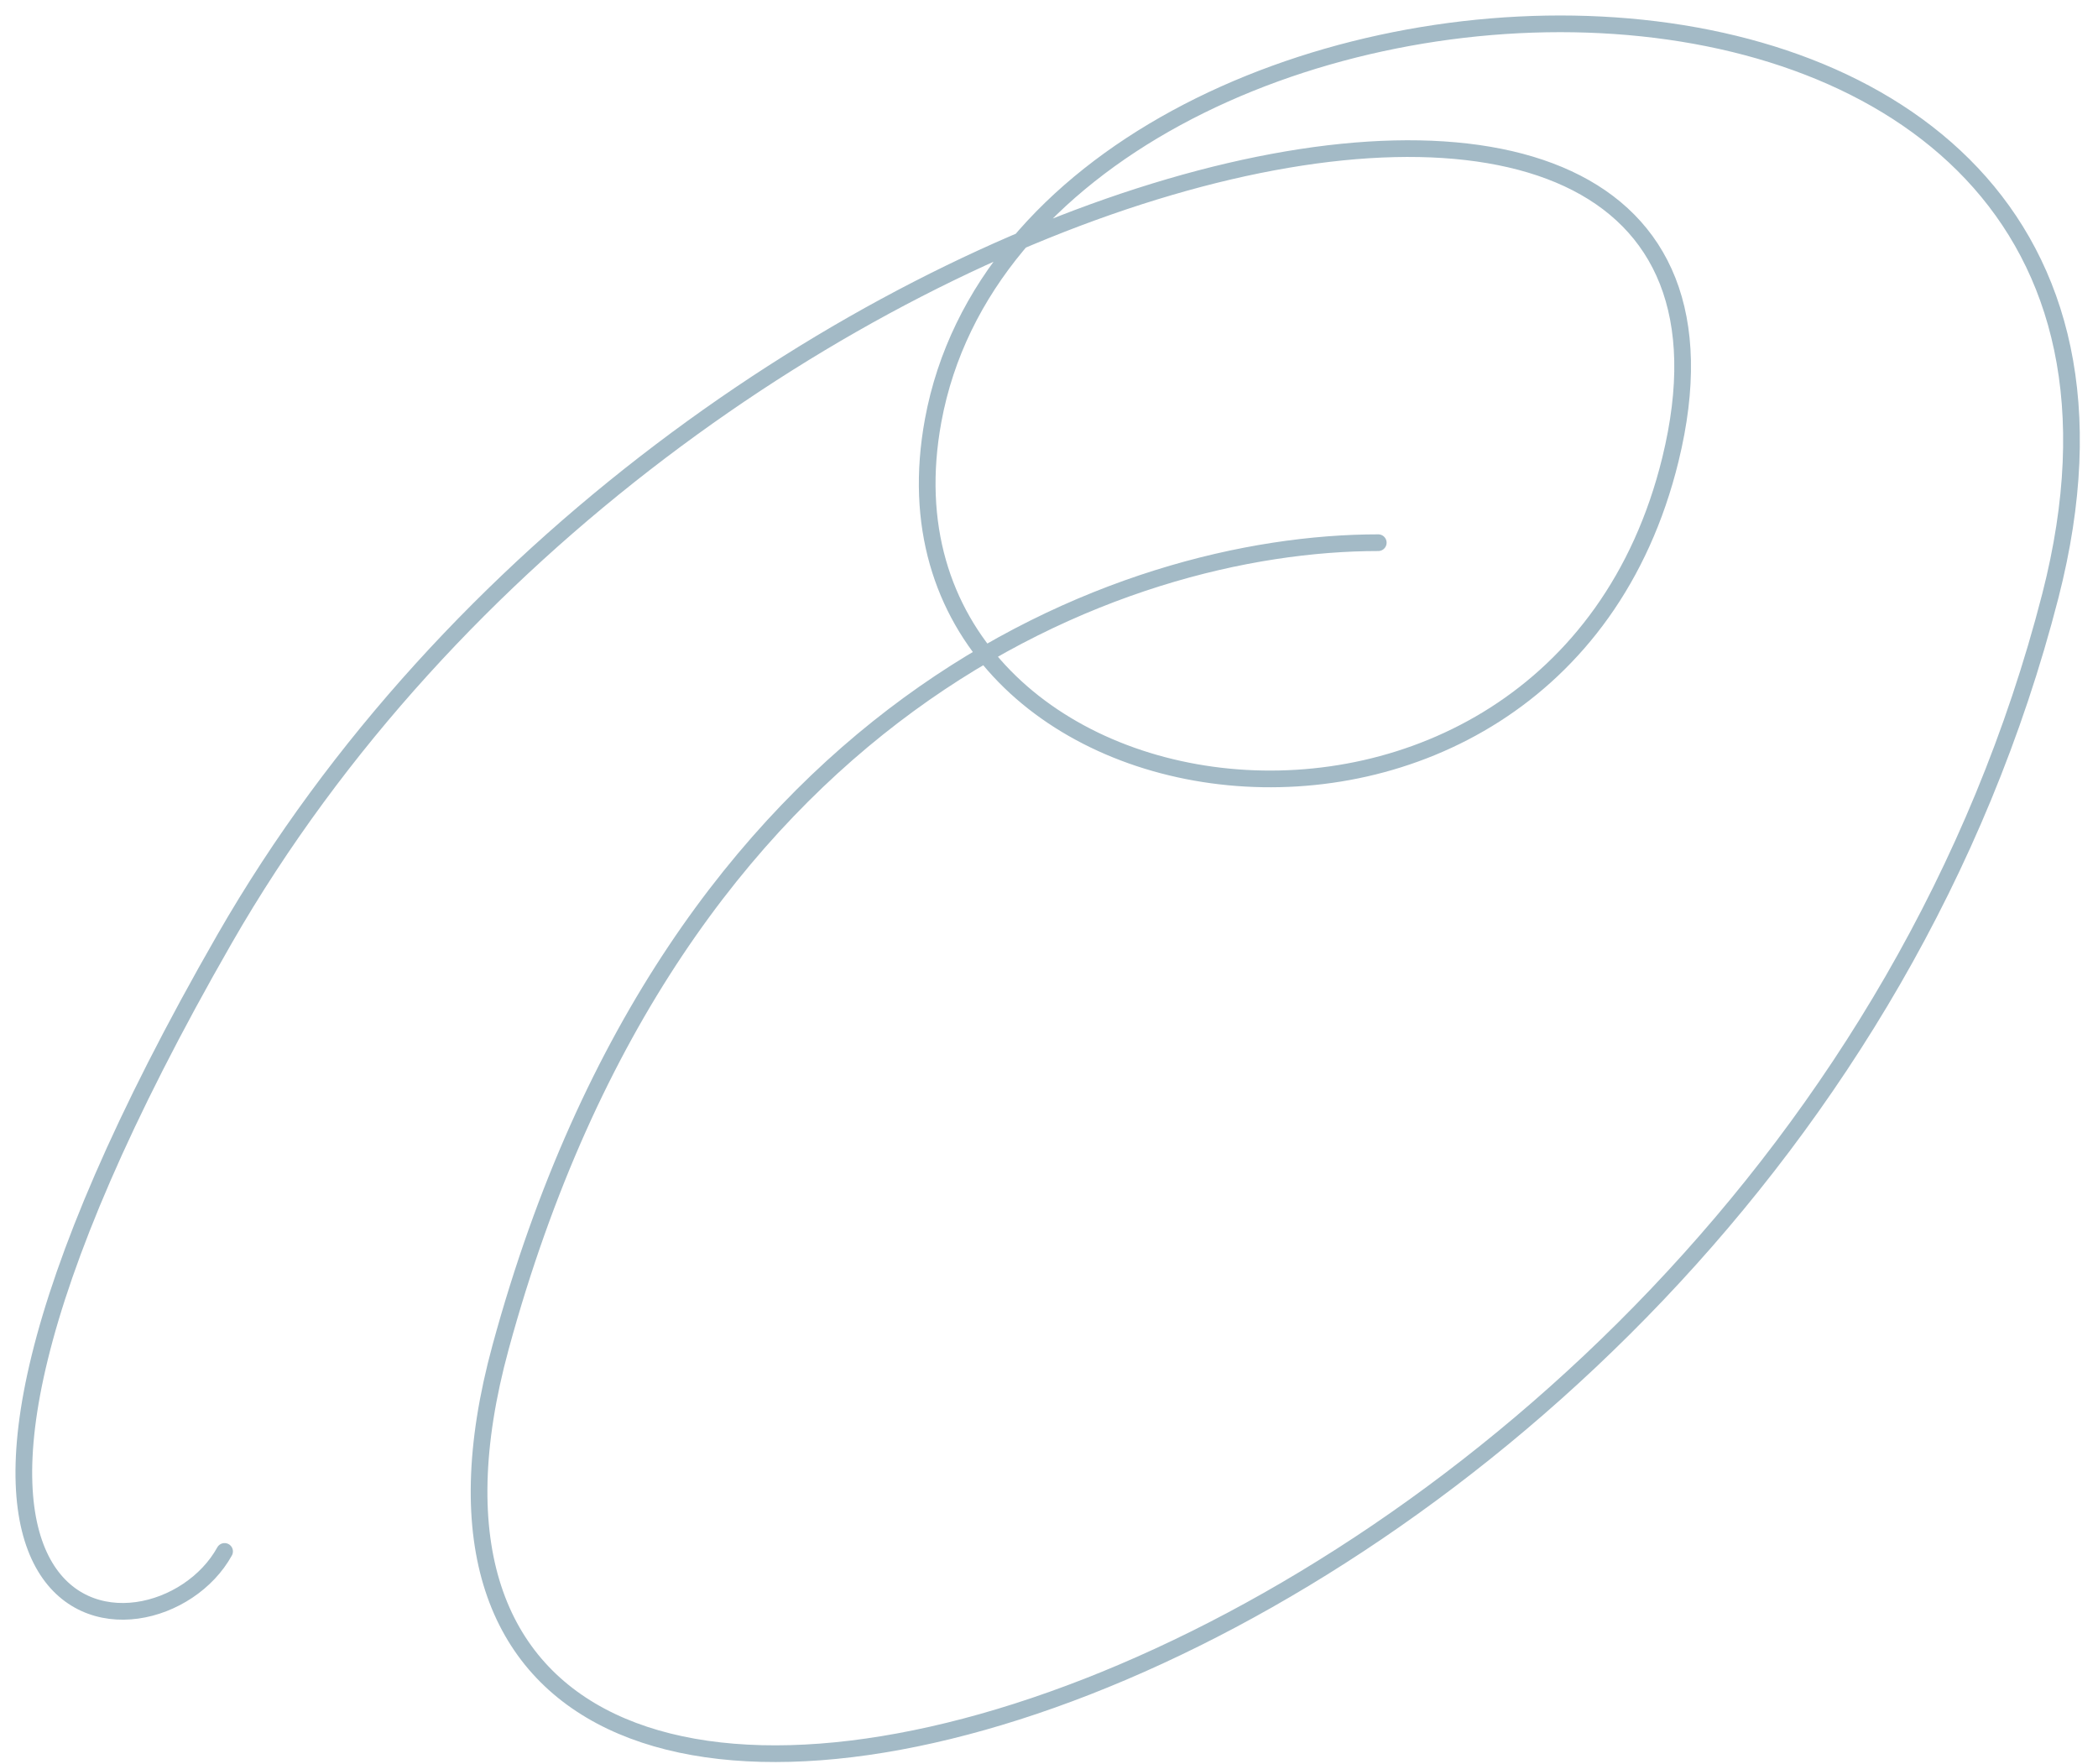 <?xml version="1.0" encoding="UTF-8"?> <svg xmlns="http://www.w3.org/2000/svg" width="88" height="74" viewBox="0 0 88 74" fill="none"><path d="M9.42 65.074C6.515 70.345 -7.98 69.69 9.42 39.382C28.302 6.492 76.043 -5.13 70.064 19.277C65.138 39.382 35.906 35.215 39.14 17.642C43.224 -4.549 94.184 -6.881 86 24.997C74.019 71.667 11.906 89.831 21 56.497C28.336 29.606 47.04 22.763 57.811 22.763" stroke="#A3BAC6" stroke-width="0.7" stroke-linecap="round"></path></svg> 